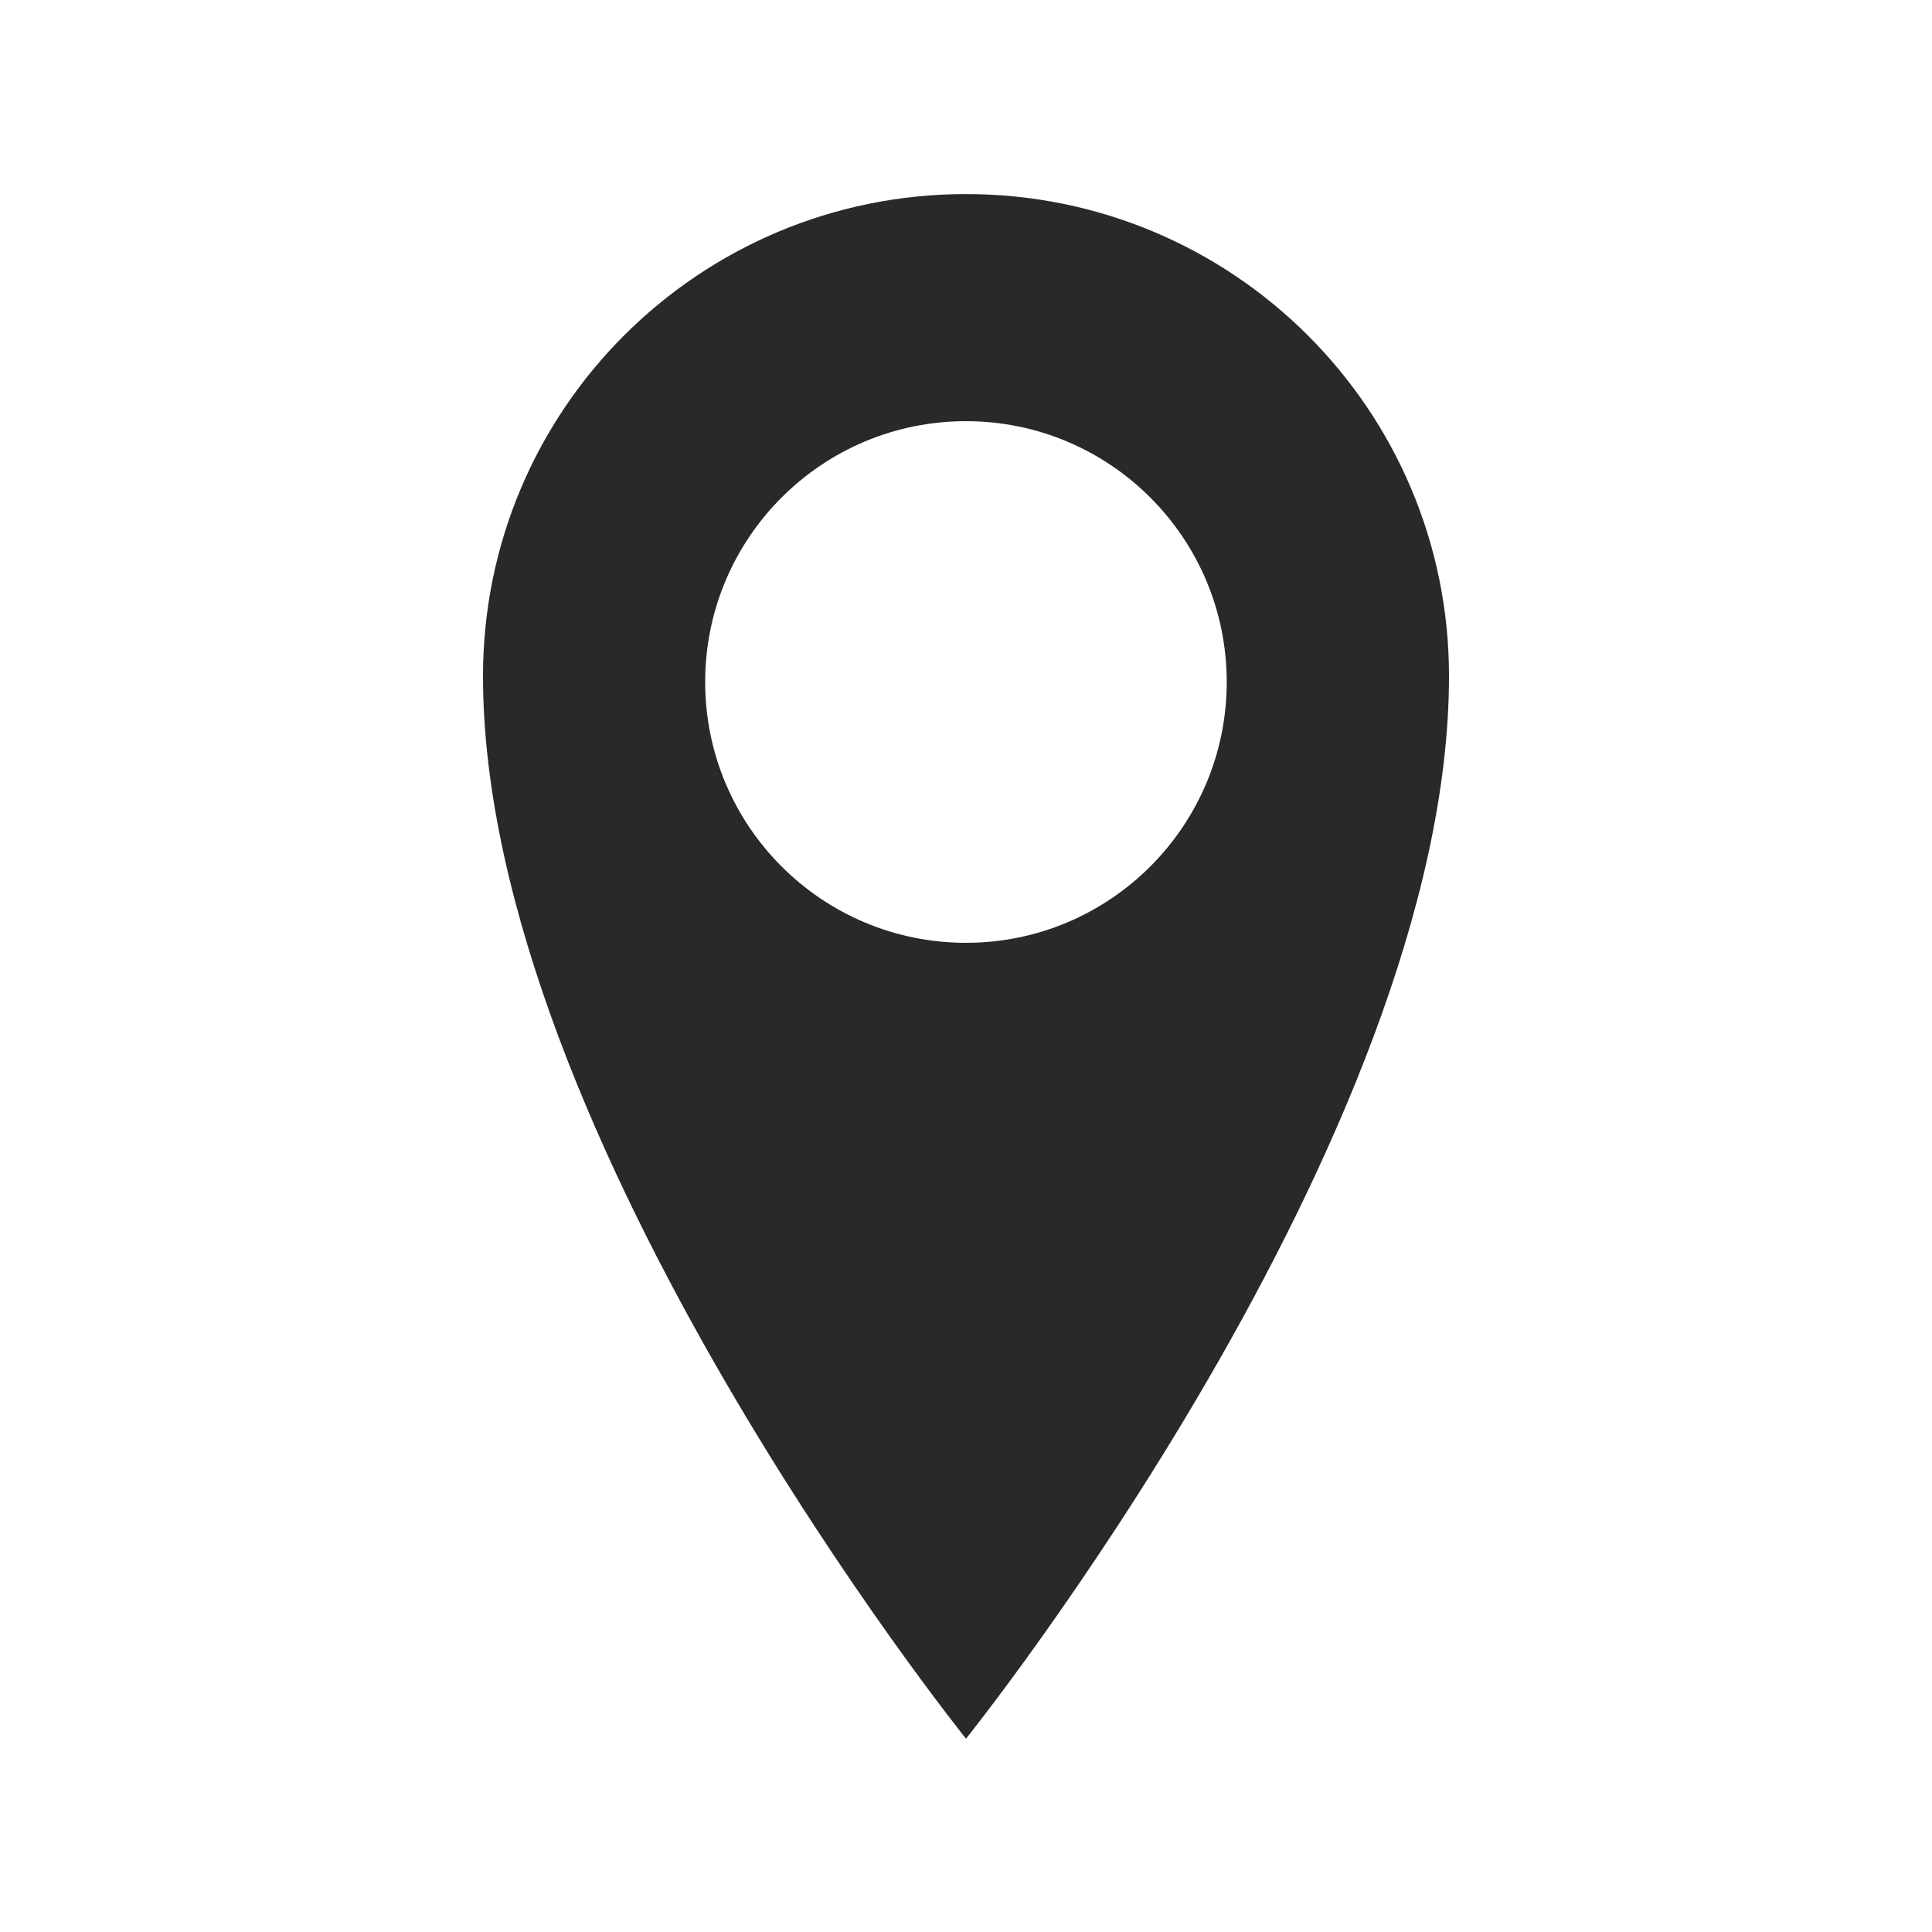 <svg version="1.1" id="Location_pin" xmlns="http://www.w3.org/2000/svg" xmlns:xlink="http://www.w3.org/1999/xlink" x="0px" y="0px" viewBox="0 0 20 20" enable-background="new 0 0 20 20" xml:space="preserve" width="20"  height="20" >
<path d="M10,2.009c-2.762,0-5,2.229-5,4.99c0,4.774,5,11,5,11s5-6.227,5-11C15,4.239,12.762,2.009,10,2.009z   M10,9.76c-1.492,0-2.7-1.209-2.7-2.7s1.208-2.7,2.7-2.7c1.49,0,2.699,1.209,2.699,2.7S11.49,9.76,10,9.76z" fill="#292929"/>
</svg>